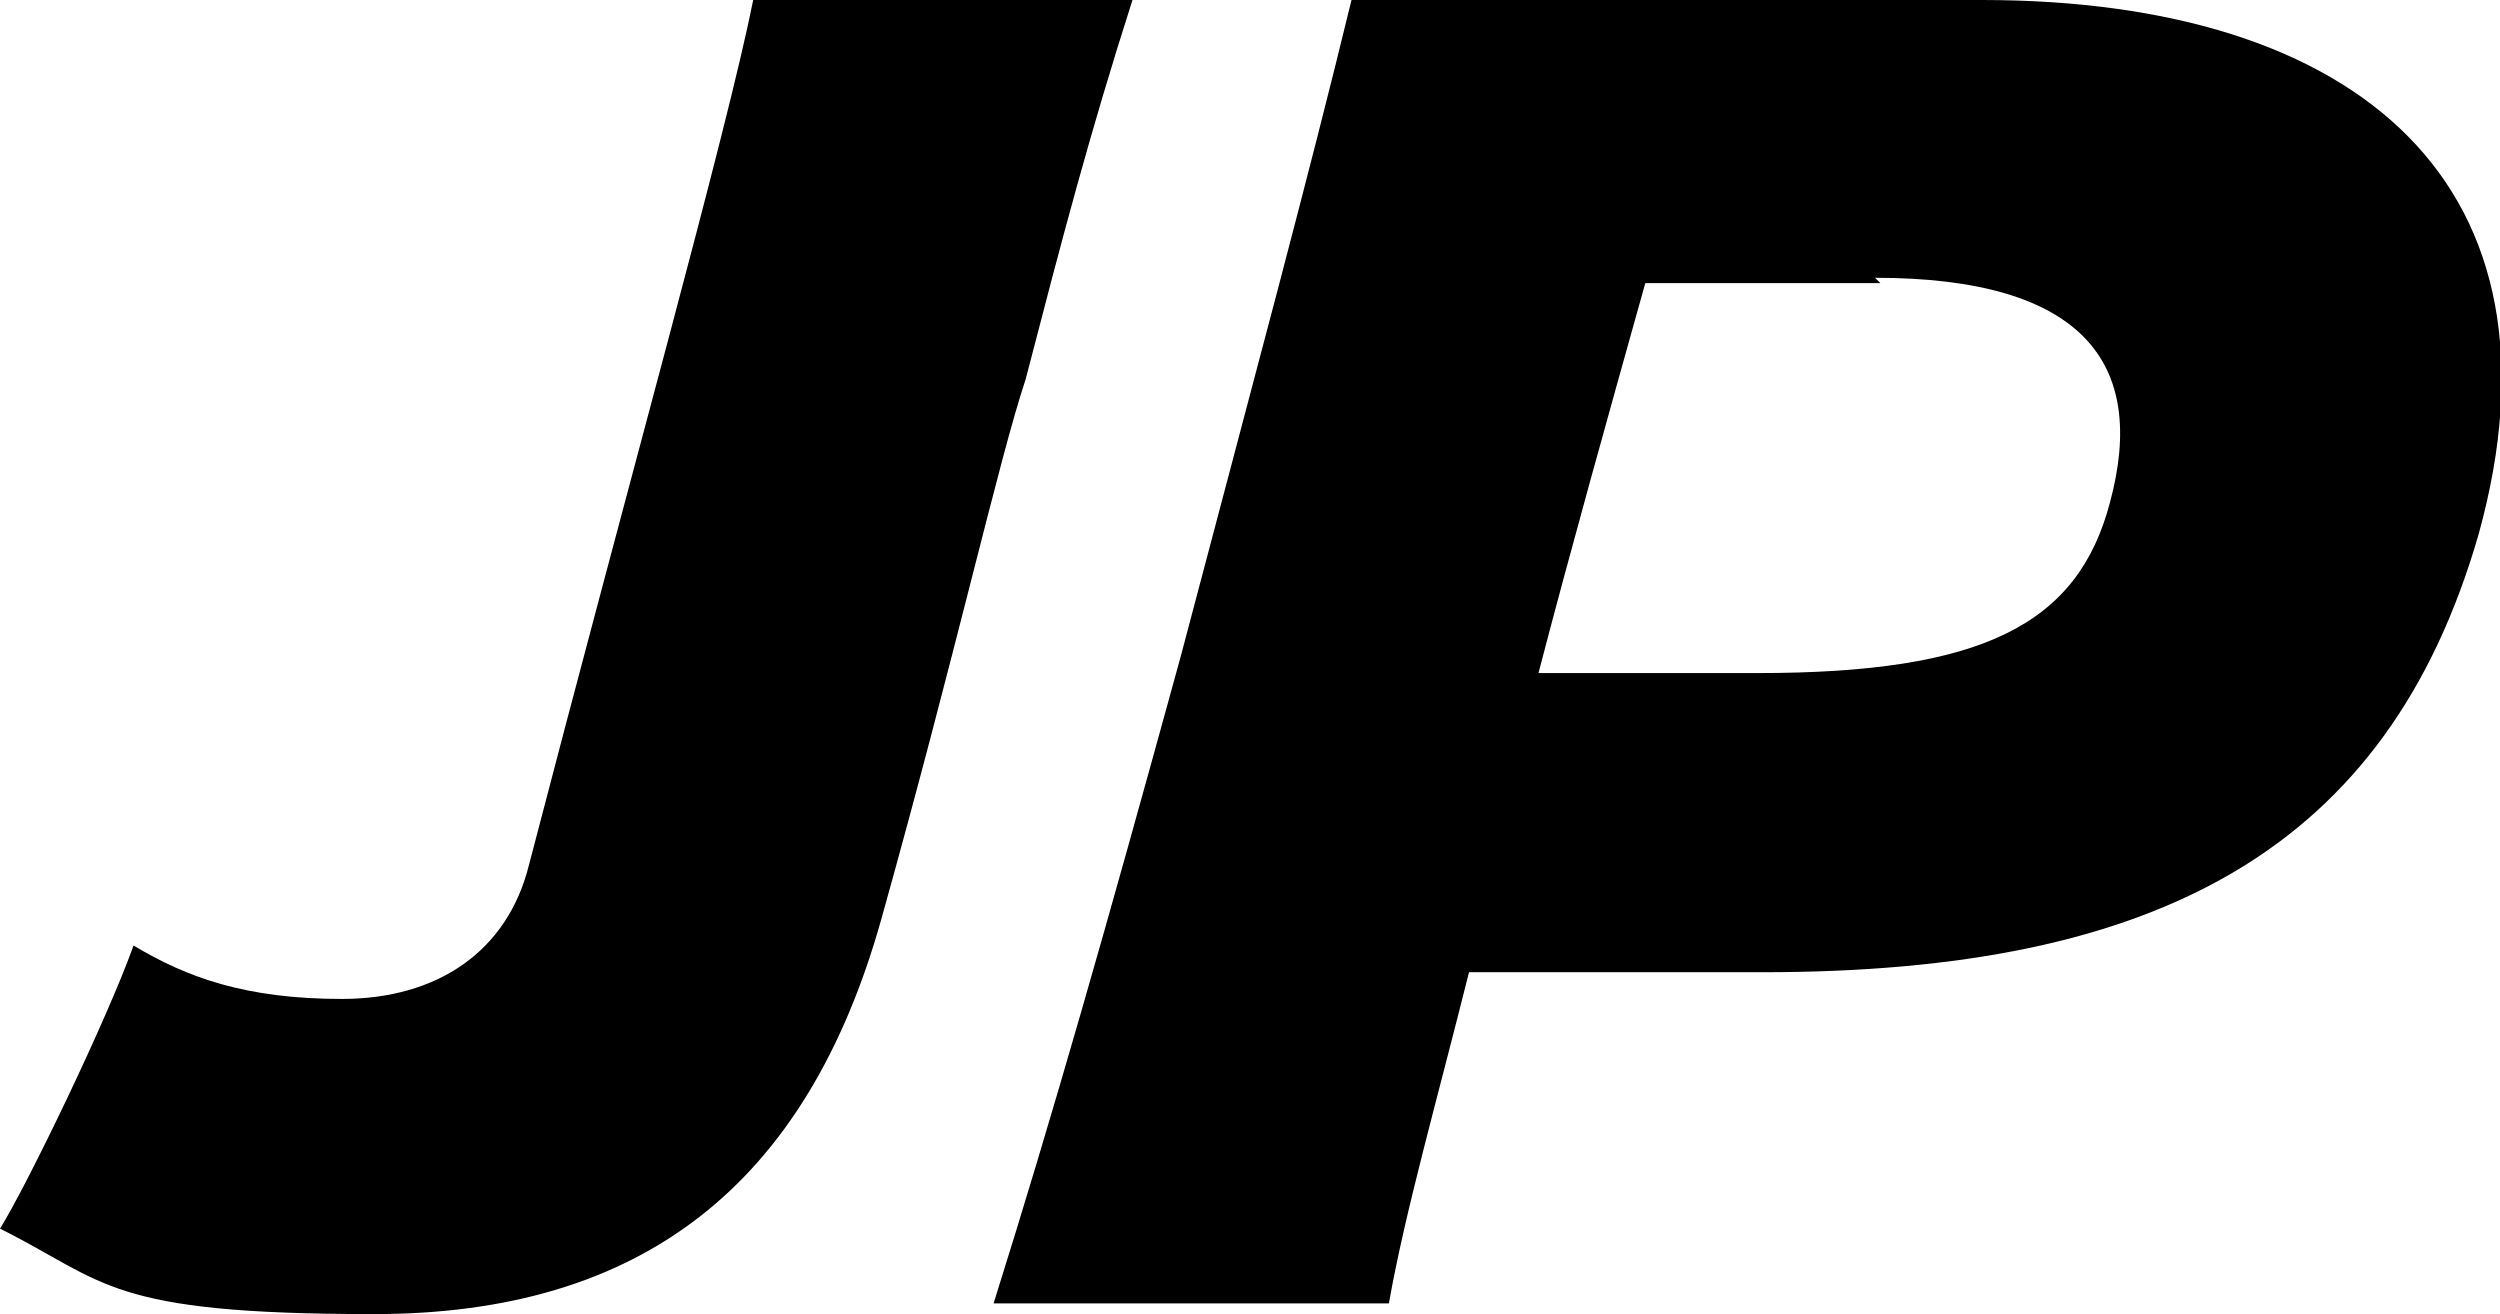 <?xml version="1.0" encoding="UTF-8"?>
<svg xmlns="http://www.w3.org/2000/svg" version="1.1" viewBox="0 0 46.8 24.6">
  <!-- Generator: Adobe Illustrator 28.6.0, SVG Export Plug-In . SVG Version: 1.2.0 Build 709)  -->
  <g>
    <g id="_レイヤー_1" data-name="レイヤー_1">
      <g>
        <path d="M21.2,0c-.8,2.5-1.3,4.4-2,7.1-.5,1.5-1.3,5.1-2.7,10.1-1.4,5-4.5,7.4-9.5,7.4s-5-.6-7-1.6c.5-.8,2-3.9,2.5-5.3,1,.6,2.1,1,3.9,1s3.1-.9,3.5-2.5C11.8,8.9,13.6,2.5,14.1,0h7.2Z"/>
        <path d="M37.1,0C44.2,0,48.2,3.5,46.4,10c-1.7,5.9-6,8.2-13.4,8.2s-3.5,0-5.5,0c-.6,2.4-1.2,4.5-1.5,6.2h-7.4c1.1-3.5,2.1-7,3.5-12.1C23.5,7,24.5,3.3,25.3,0h11.8ZM35.2,5.3c-.9,0-3,0-4.4,0-.7,2.5-1.4,5-2,7.3.9,0,2.4,0,4.1,0,4.2,0,6-.9,6.6-3.2.7-2.6-.5-4.2-4.4-4.2Z"/>
      </g>
    </g>
  </g>
</svg>